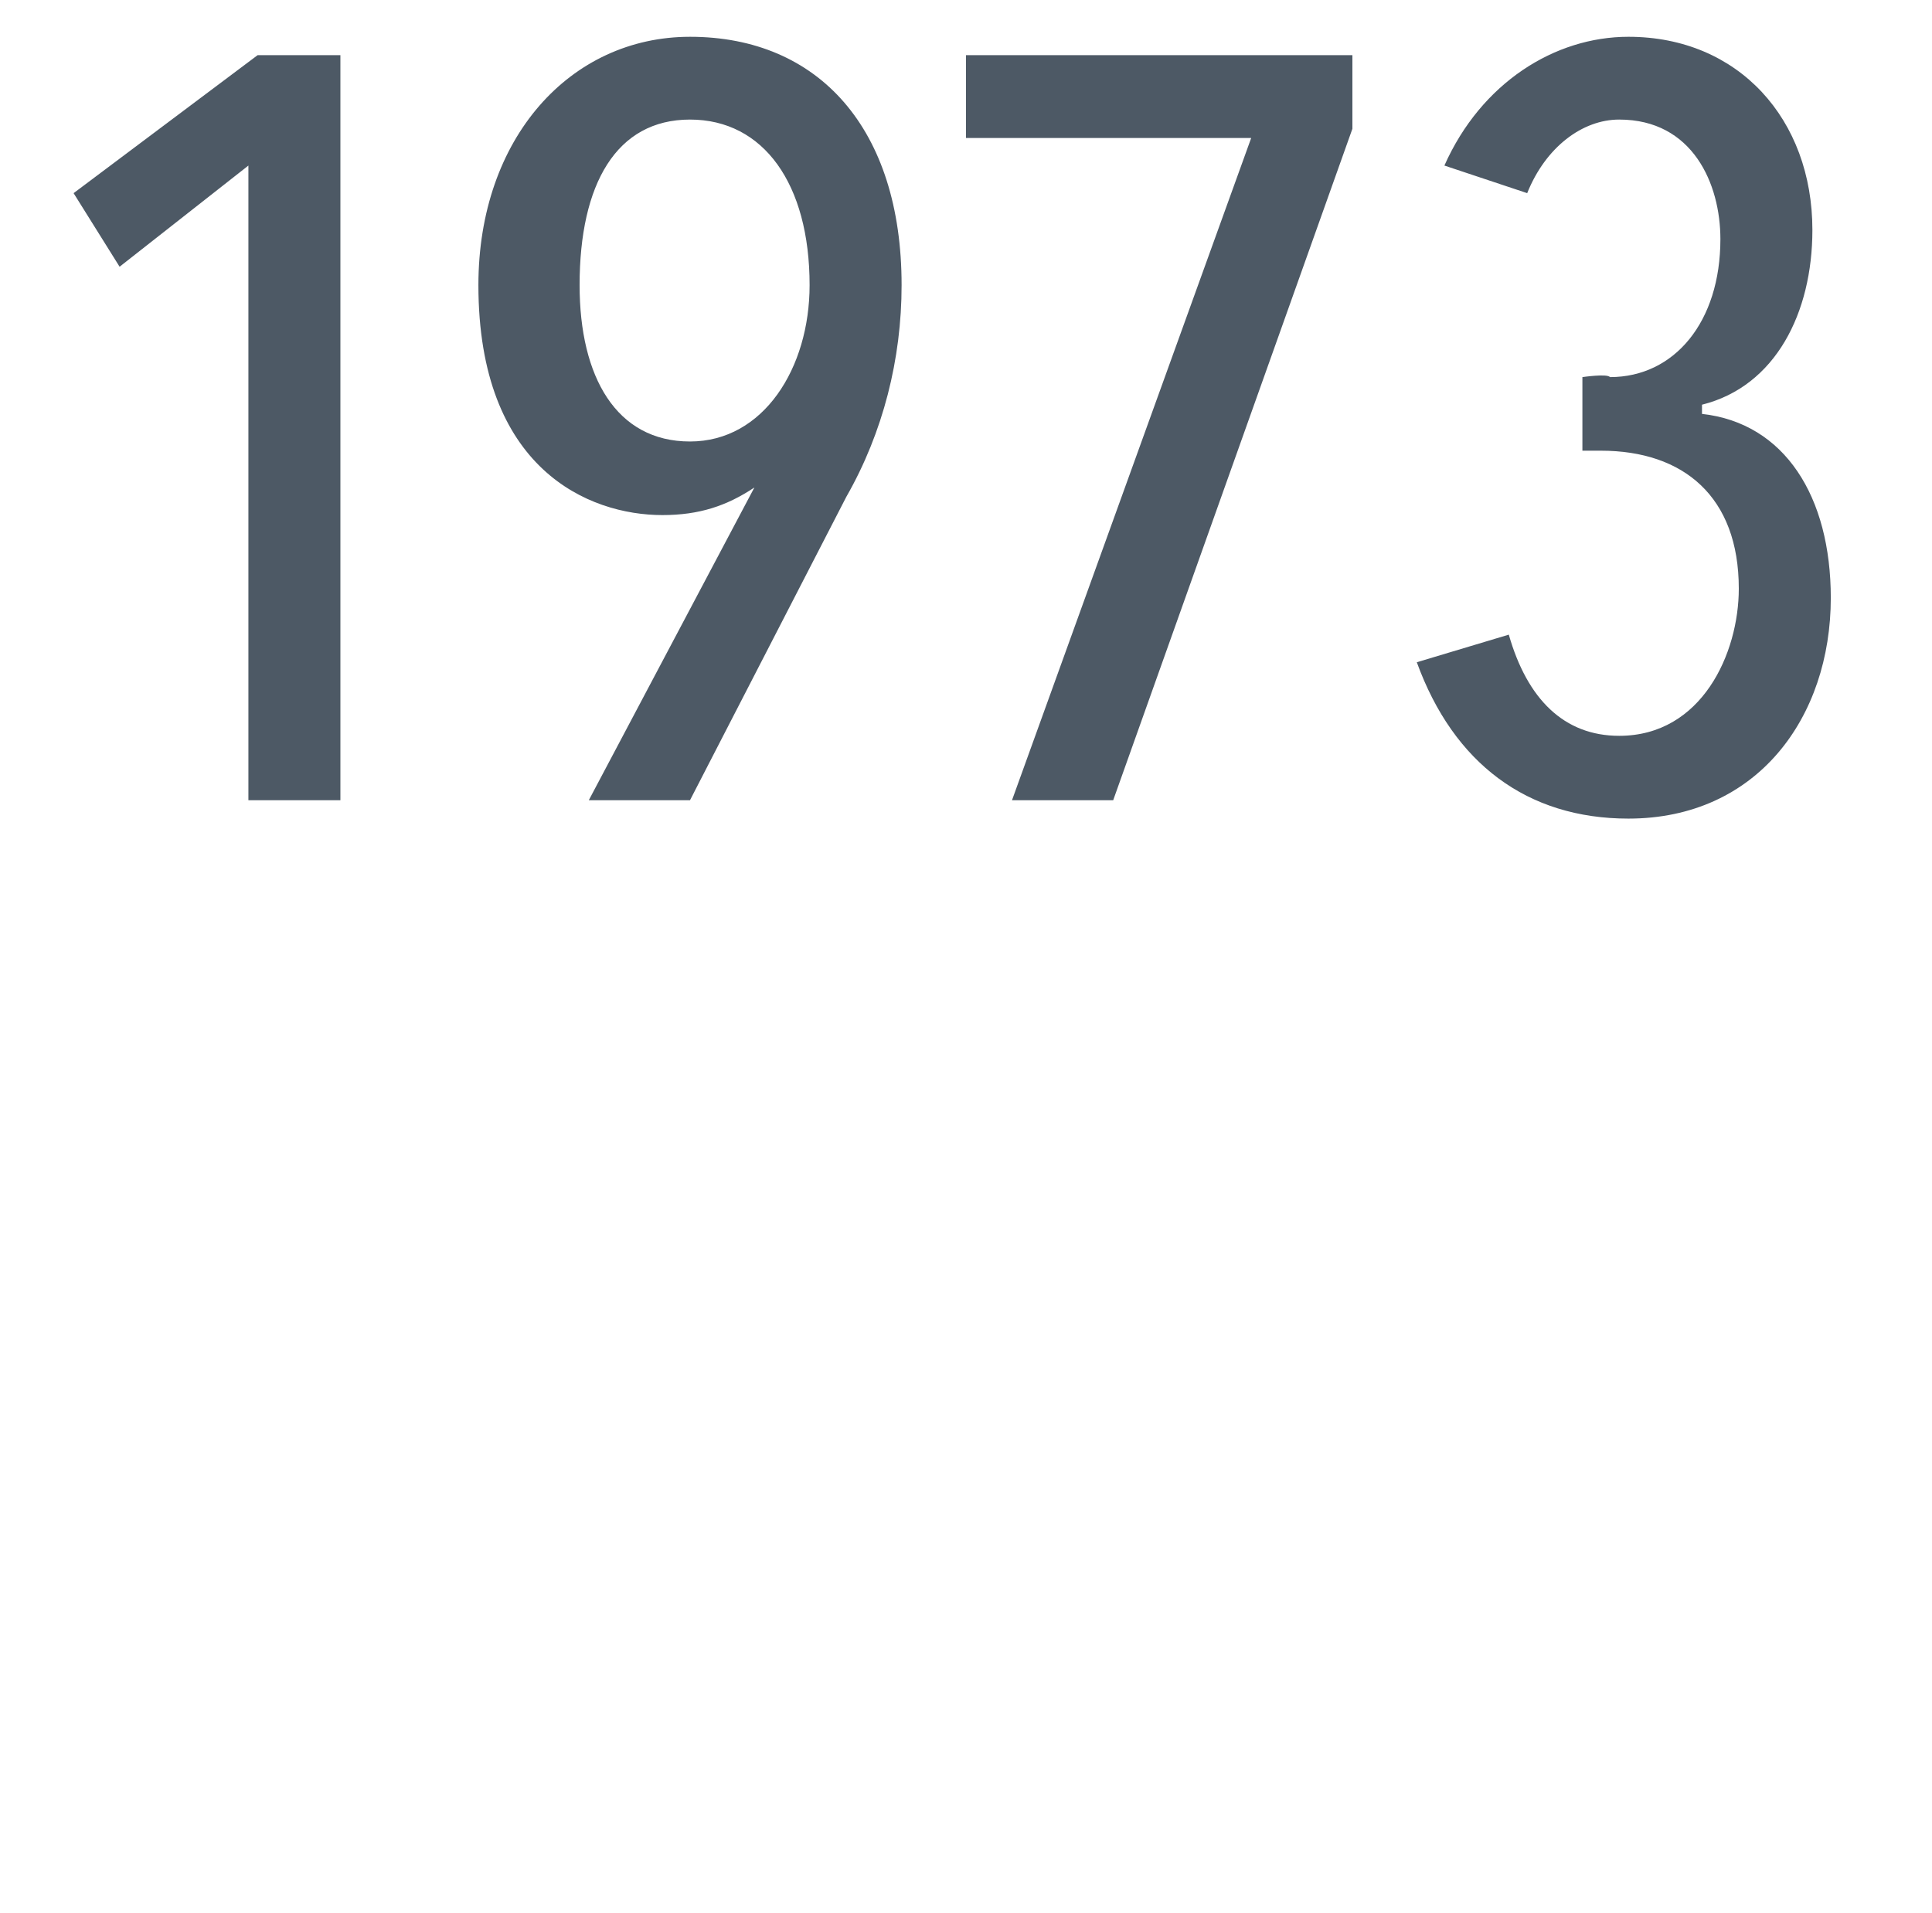 <?xml version="1.0" standalone="no"?><!DOCTYPE svg PUBLIC "-//W3C//DTD SVG 1.1//EN" "http://www.w3.org/Graphics/SVG/1.1/DTD/svg11.dtd"><svg xmlns="http://www.w3.org/2000/svg" version="1.1" width="21px" height="20.8px" viewBox="0 0 21 20.8"><desc>1973</desc><defs/><g id="Polygon60596"><path d="m2.7 8.7V1.8L1.3 2.9l-.5-.8l2-1.5h.9v8.1h-1zM7.5.4c1.4 0 2.3 1 2.3 2.7c0 .8-.2 1.6-.6 2.3L7.5 8.7H6.4l1.8-3.4s.01 0 0 0c-.3.2-.6.3-1 .3c-.8 0-2-.5-2-2.5c0-1.6 1-2.7 2.3-2.7zm0 4.4c.8 0 1.3-.8 1.3-1.7c0-1.1-.5-1.8-1.3-1.8c-.8 0-1.2.7-1.2 1.8c0 1 .4 1.7 1.2 1.7zm4.6 3.9H11l2.6-7.2h-3.1v-.9h4.2v.8l-2.6 7.3zm5.6.2c-1.1 0-1.9-.6-2.3-1.7l1-.3c.2.7.6 1.1 1.2 1.1c.9 0 1.3-.9 1.3-1.6c0-1-.6-1.5-1.5-1.5h-.2v-.8s.27-.04.3 0c.7 0 1.2-.6 1.2-1.5c0-.6-.3-1.3-1.1-1.3c-.4 0-.8.3-1 .8l-.9-.3c.4-.9 1.2-1.4 2-1.4c1.2 0 2 .9 2 2.1c0 .9-.4 1.7-1.2 1.9v.1c.9.1 1.4.9 1.4 2c0 1.3-.8 2.4-2.2 2.4z" stroke="none" fill="#4d5965"/></g></svg>